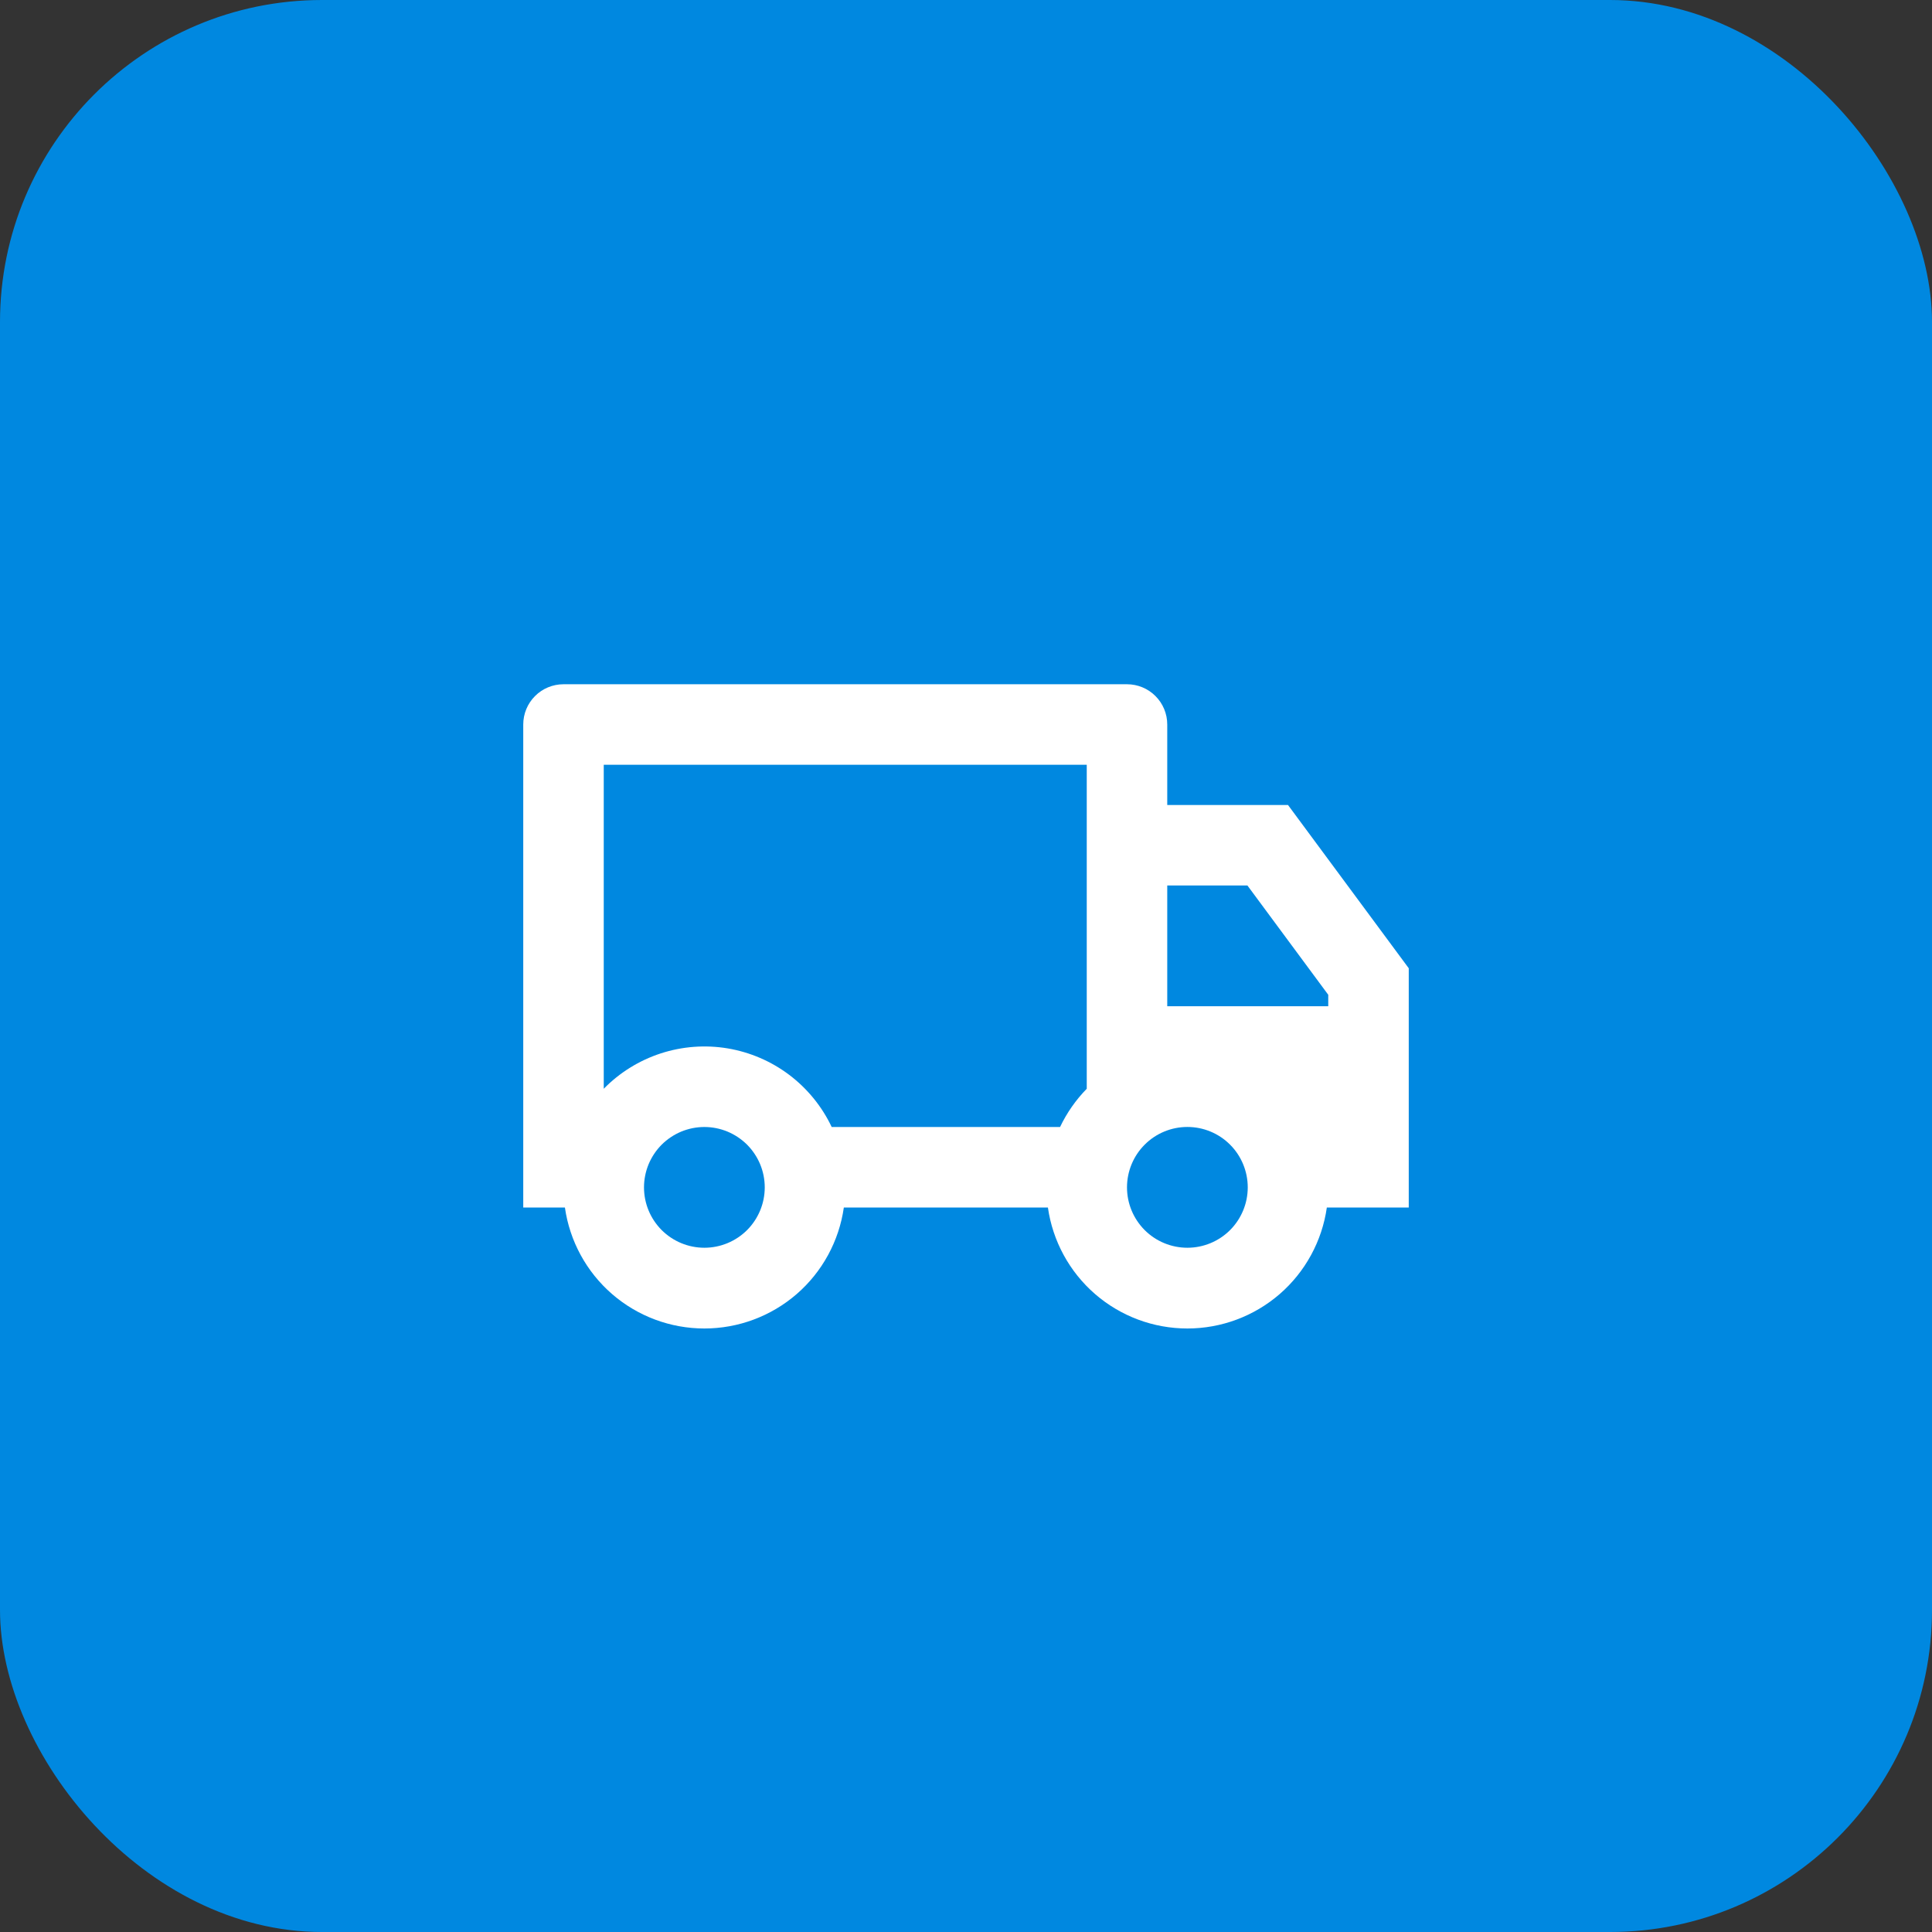 <svg width="48" height="48" viewBox="0 0 48 48" fill="none" xmlns="http://www.w3.org/2000/svg">
<rect x="0" y="0" width="48" height="48" fill="#333333" stroke="none"/>
<rect width="48" height="48" rx="8" fill="#0088E0"/>
<g clip-path="url(#clip0_2839_17315)">
<path d="M20.965 30C20.846 30.834 20.43 31.598 19.794 32.15C19.157 32.702 18.343 33.006 17.5 33.006C16.657 33.006 15.843 32.702 15.206 32.15C14.57 31.598 14.154 30.834 14.035 30H13L13 18C13 17.735 13.105 17.48 13.293 17.293C13.48 17.105 13.735 17 14 17H28C28.265 17 28.52 17.105 28.707 17.293C28.895 17.48 29 17.735 29 18V20L32 20L35 24.056V30L32.965 30C32.846 30.834 32.43 31.598 31.794 32.15C31.157 32.702 30.343 33.006 29.5 33.006C28.657 33.006 27.843 32.702 27.206 32.15C26.57 31.598 26.154 30.834 26.035 30H20.965ZM27 19H15L15 27.05C15.395 26.647 15.881 26.346 16.417 26.171C16.953 25.997 17.523 25.954 18.079 26.047C18.636 26.141 19.161 26.367 19.611 26.707C20.06 27.047 20.422 27.491 20.663 28H26.337C26.505 27.647 26.73 27.326 27 27.05V19ZM29 25L33 25V24.715L30.992 22H29V25ZM29.5 31C29.898 31 30.28 30.842 30.561 30.561C30.842 30.279 31 29.898 31 29.5C31 29.102 30.842 28.72 30.561 28.439C30.28 28.157 29.898 27.999 29.5 27.999C29.102 27.999 28.72 28.157 28.439 28.439C28.158 28.72 28 29.102 28 29.5C28 29.898 28.158 30.279 28.439 30.561C28.72 30.842 29.102 31 29.5 31ZM19 29.5C19 29.303 18.961 29.108 18.886 28.926C18.81 28.744 18.7 28.579 18.561 28.439C18.421 28.3 18.256 28.19 18.074 28.114C17.892 28.039 17.697 28 17.5 28C17.303 28 17.108 28.039 16.926 28.114C16.744 28.19 16.579 28.3 16.439 28.439C16.3 28.579 16.19 28.744 16.114 28.926C16.039 29.108 16 29.303 16 29.5C16 29.898 16.158 30.279 16.439 30.561C16.721 30.842 17.102 31 17.5 31C17.898 31 18.279 30.842 18.561 30.561C18.842 30.279 19 29.898 19 29.5Z" fill="white"/>
</g>
<defs>
<clipPath id="clip0_2839_17315">
<rect width="24" height="24" fill="white" transform="translate(12 12)"/>
</clipPath>
</defs>
</svg>
